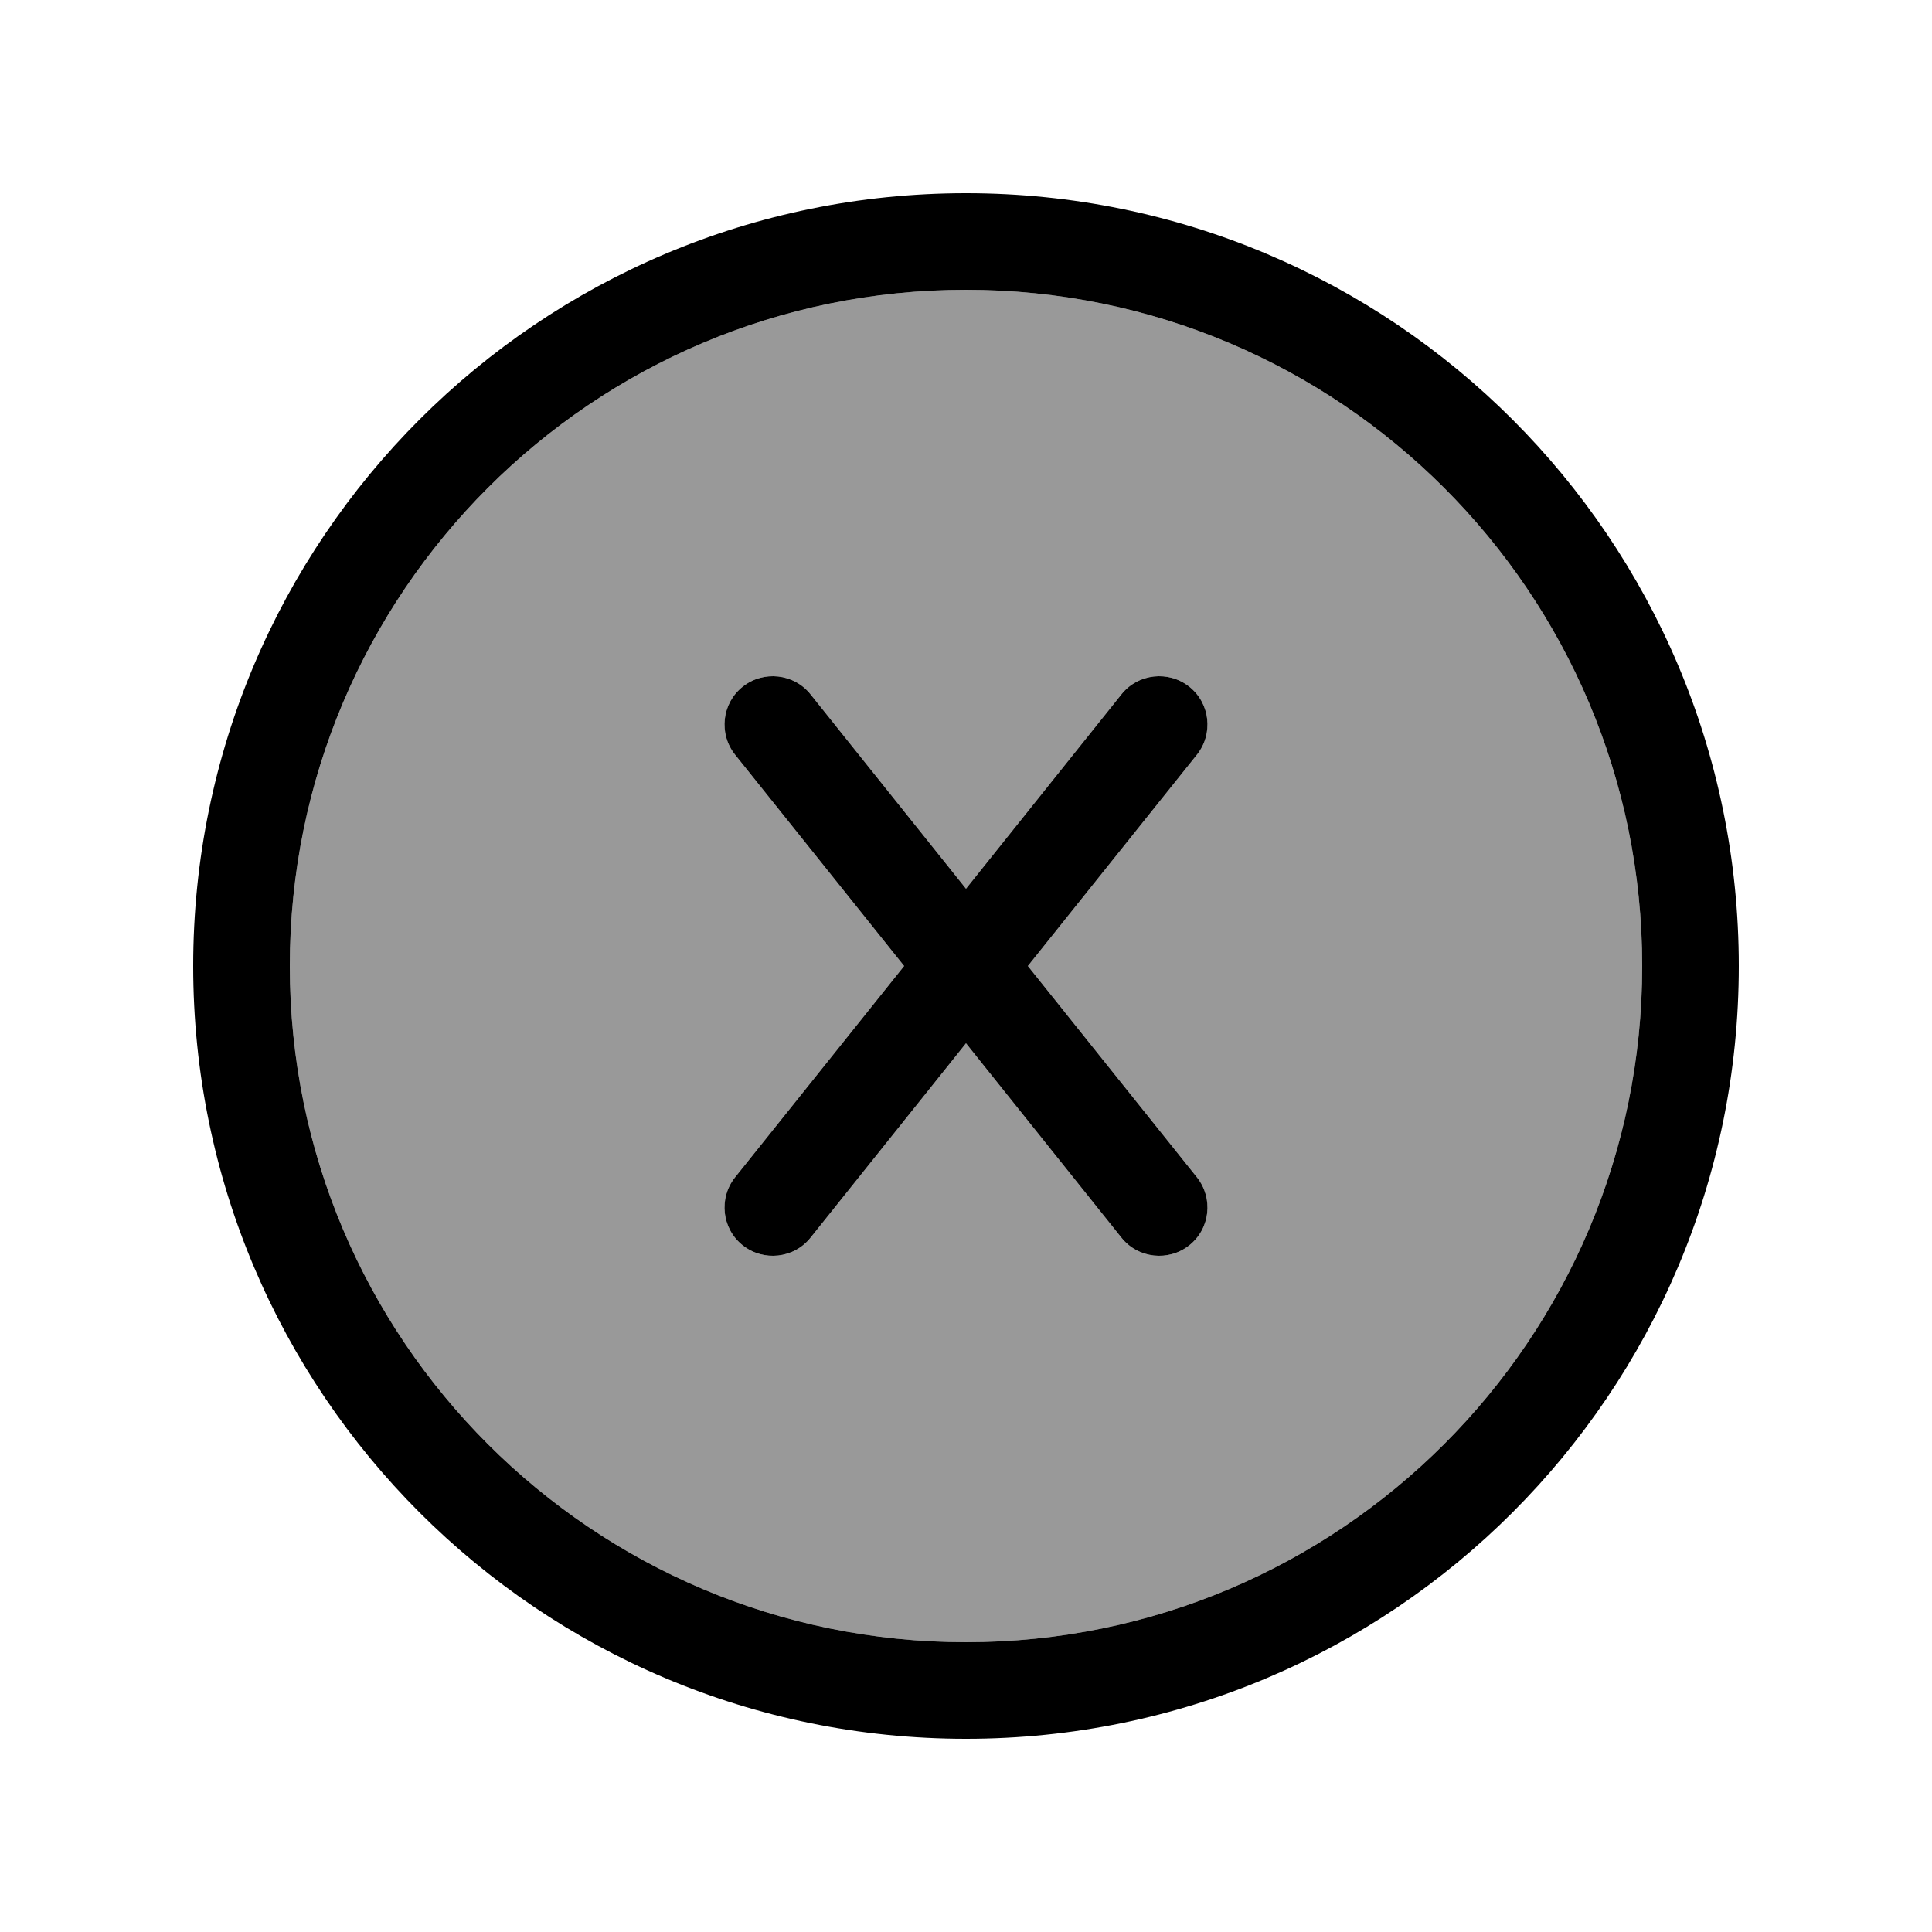 <svg xmlns="http://www.w3.org/2000/svg" viewBox="0 0 640 640"><!--! Font Awesome Pro 7.1.0 by @fontawesome - https://fontawesome.com License - https://fontawesome.com/license (Commercial License) Copyright 2025 Fonticons, Inc. --><path opacity=".4" fill="currentColor" d="M96 320C96 443.7 196.3 544 320 544C443.7 544 544 443.7 544 320C544 196.3 443.7 96 320 96C196.3 96 96 196.3 96 320zM243.5 250C238 243.1 239.1 233 246 227.5C252.9 222 263 223.1 268.5 230L320 294.4L371.5 230C377 223.1 387.1 222 394 227.5C400.9 233 402 243.1 396.5 250L340.5 320L396.5 390C402 396.9 400.9 407 394 412.5C387.1 418 377 416.9 371.5 410L320 345.6L268.5 410C263 416.9 252.9 418 246 412.5C239.1 407 238 396.9 243.5 390L299.5 320L243.5 250z"/><path fill="currentColor" d="M320 96C443.7 96 544 196.3 544 320C544 443.7 443.7 544 320 544C196.3 544 96 443.7 96 320C96 196.3 196.3 96 320 96zM320 576C461.4 576 576 461.4 576 320C576 178.6 461.4 64 320 64C178.6 64 64 178.6 64 320C64 461.4 178.6 576 320 576zM268.5 230C263 223.1 252.9 222 246 227.5C239.1 233 238 243.1 243.5 250L299.5 320L243.5 390C238 396.9 239.1 407 246 412.5C252.9 418 263 416.9 268.5 410L320 345.6L371.5 410C377 416.9 387.1 418 394 412.5C400.9 407 402 396.9 396.5 390L340.5 320L396.5 250C402 243.1 400.9 233 394 227.5C387.1 222 377 223.1 371.5 230L320 294.4L268.5 230z"/></svg>